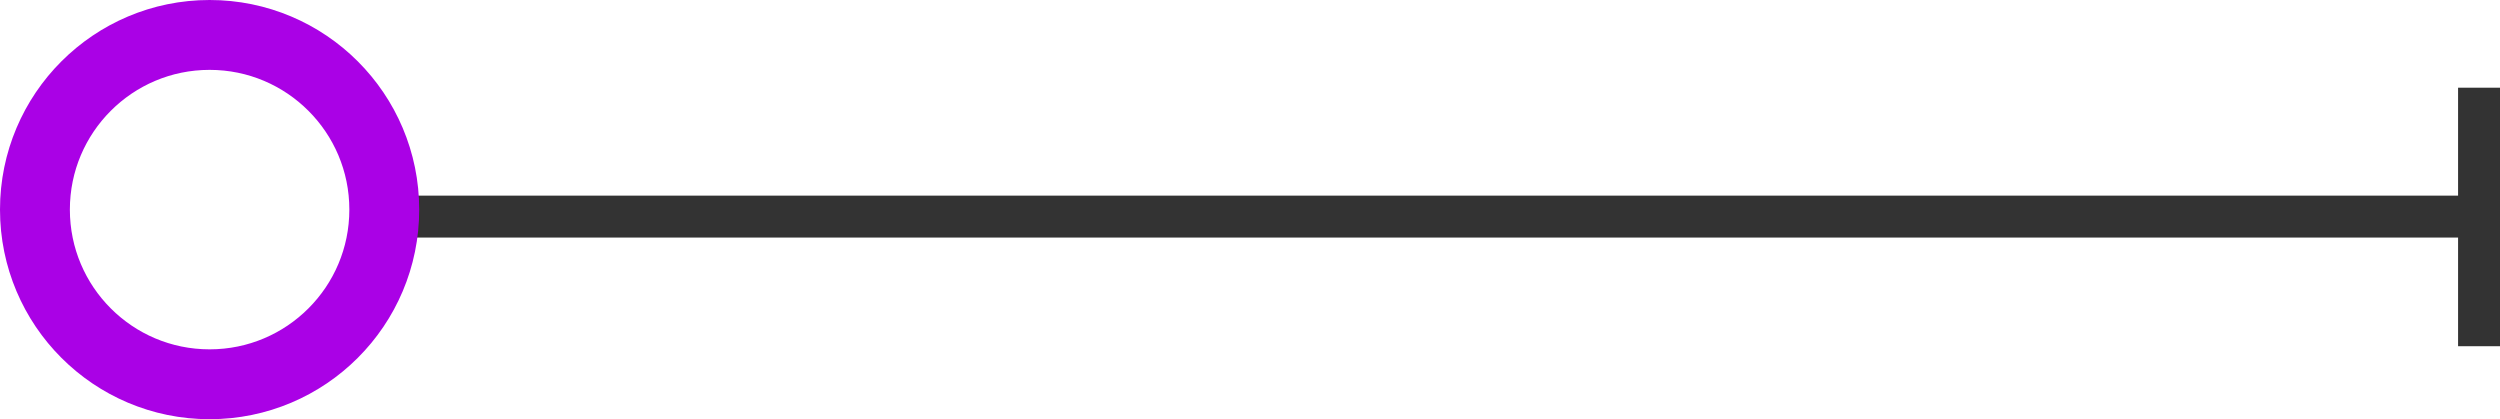 <svg xmlns="http://www.w3.org/2000/svg" width="178.907" height="30" viewBox="0 0 178.907 30"><defs><style>.a{fill:#333;}.b,.d{fill:none;}.b{stroke:#aa01e6;stroke-width:5px;}.c{stroke:none;}</style></defs><g transform="translate(-517 -2893)"><g transform="translate(261 -125)"><rect class="a" width="150" height="3" transform="translate(284 3032)"/><path class="a" d="M0,0H18.5V3H0Z" transform="translate(434.907 3024.276) rotate(90)"/></g><g class="b" transform="translate(517 2893)"><circle class="c" cx="15" cy="15" r="15"/><circle class="d" cx="15" cy="15" r="12.5"/></g></g></svg>